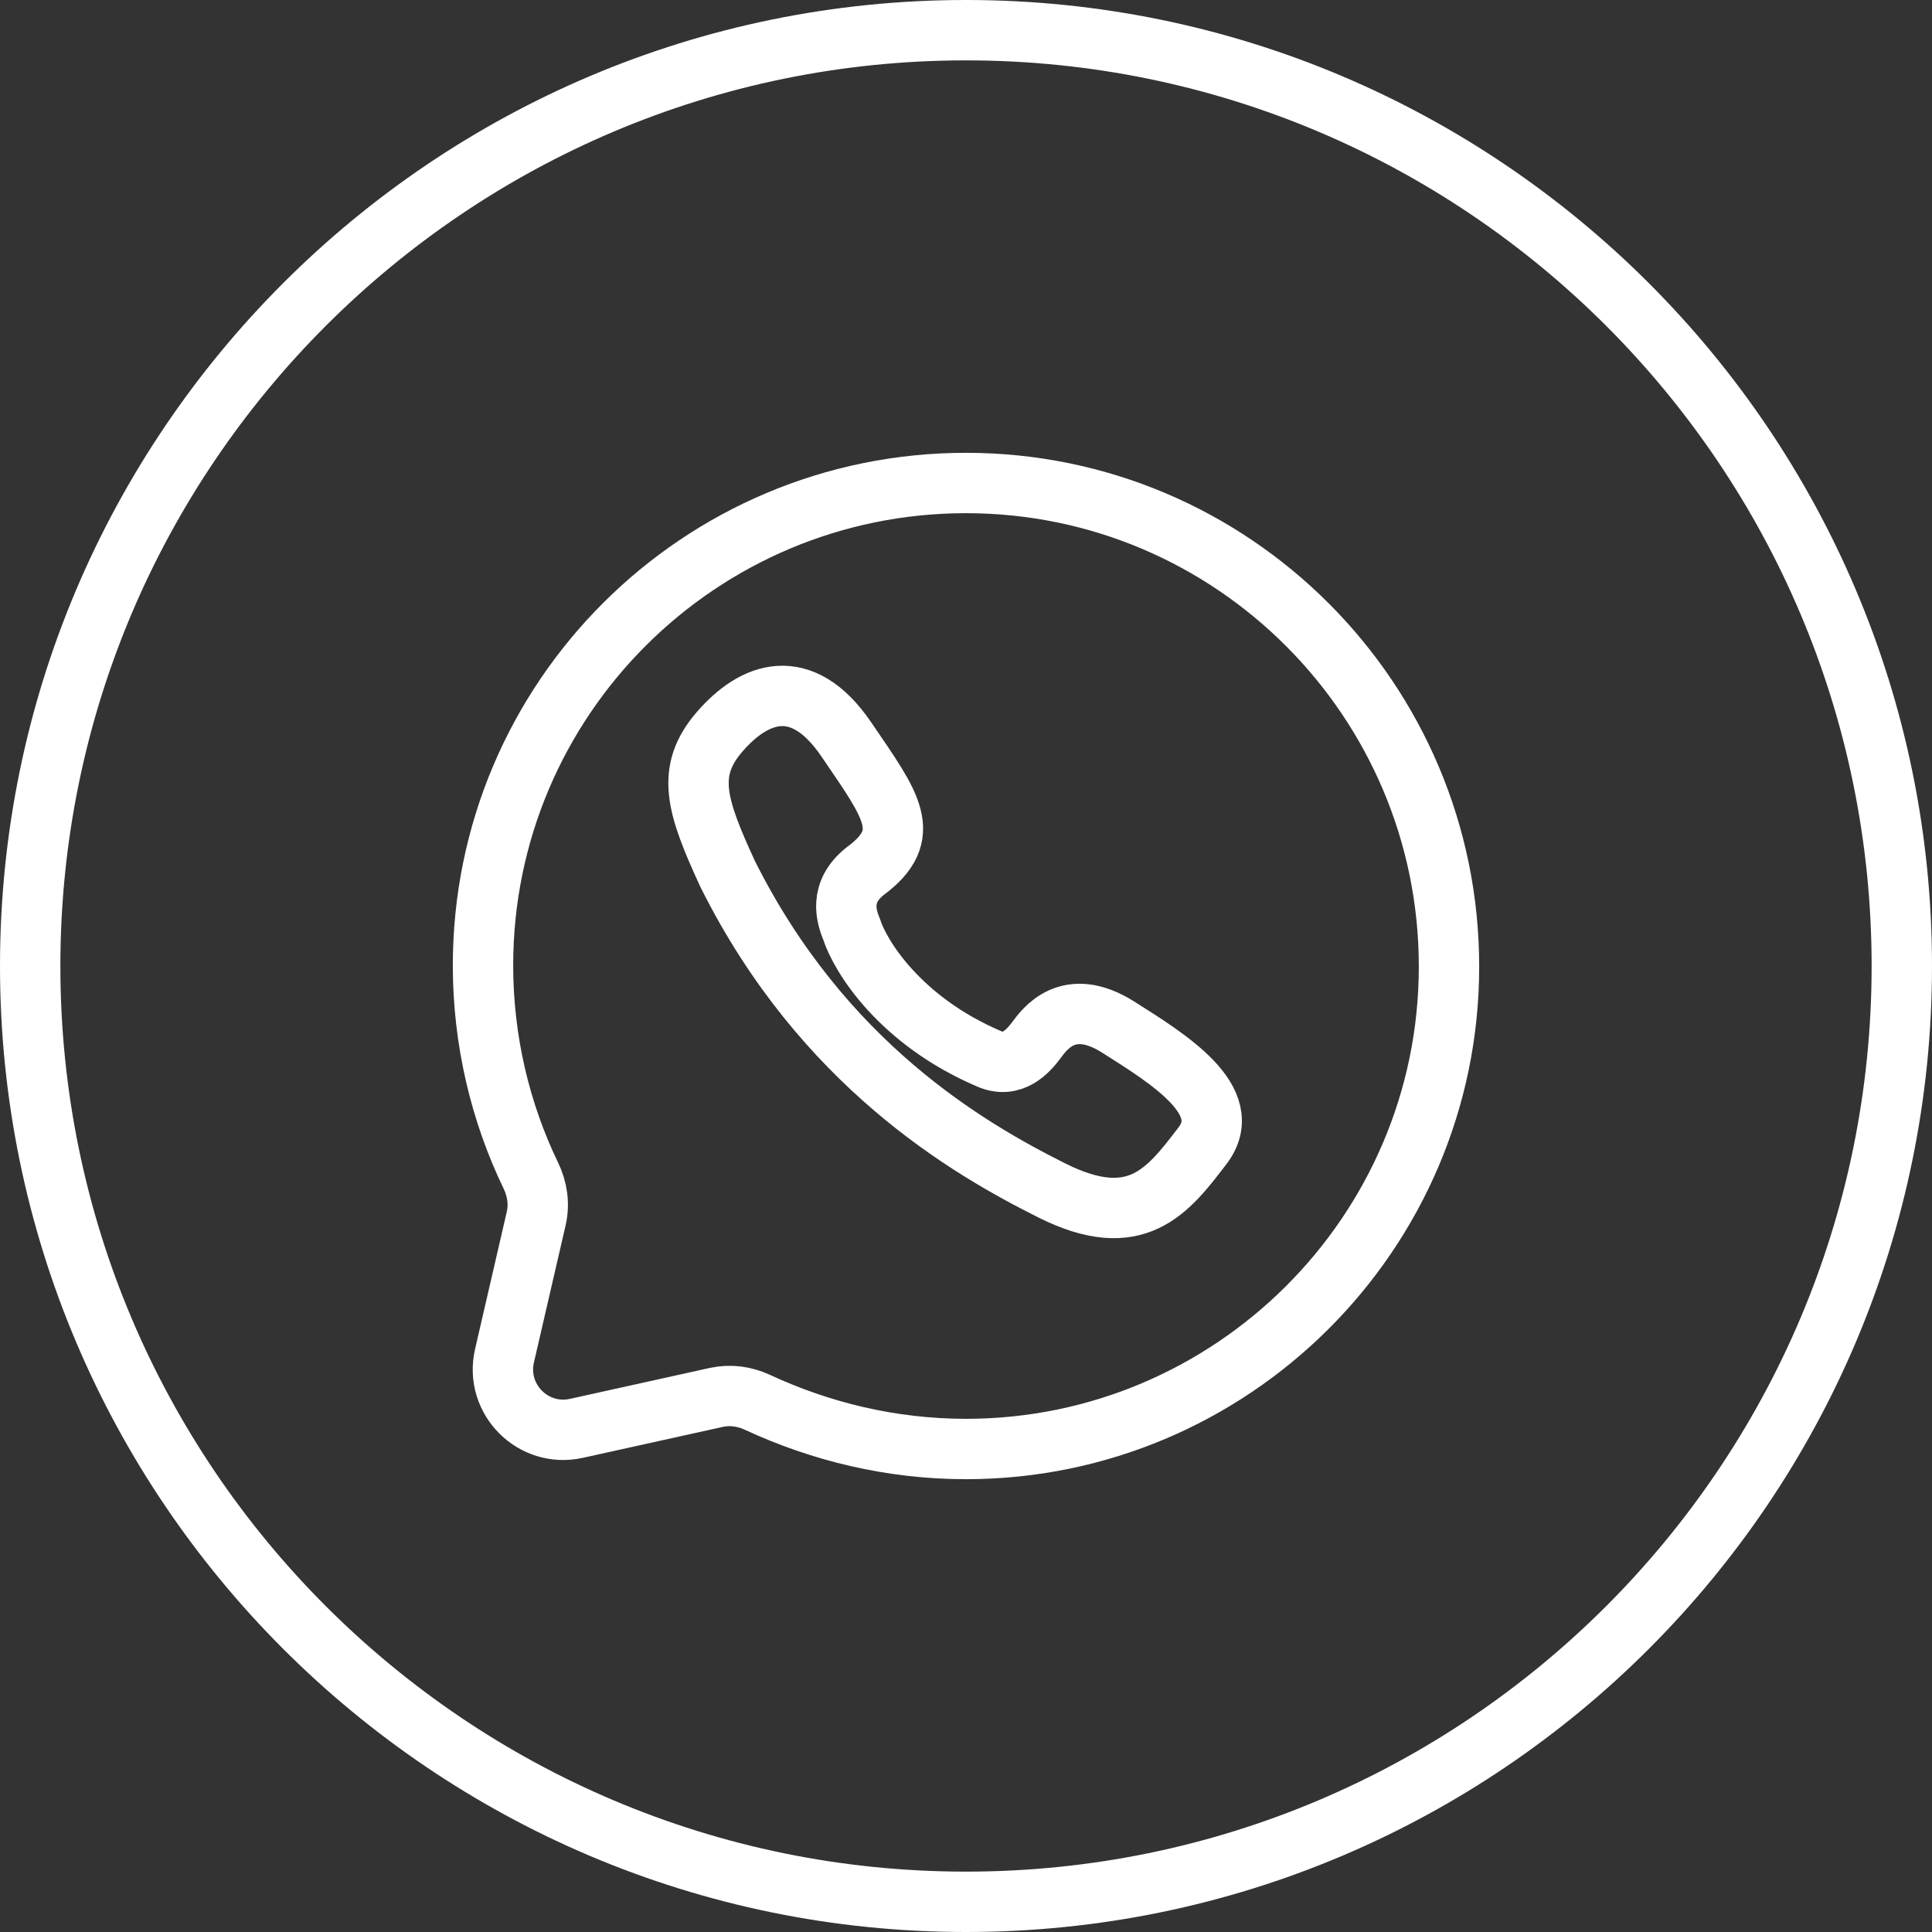 <svg width="64" height="64" viewBox="0 0 64 64" fill="none" xmlns="http://www.w3.org/2000/svg">
<rect x="0" y="0" width="64" height="64" fill="#333333" stroke="none"/>
<g clip-path="url(#clip0_651_34)">
<path d="M32 1C49.103 1 63 14.897 63 32C63 49.103 49.103 63 32 63C14.897 63 1 49.103 1 32C1 14.897 14.897 1 32 1Z" stroke="white" stroke-width="2"/>
<path d="M32.756 35.071C29.82 33.813 28.504 31.692 28.212 30.789C28.038 30.364 27.776 29.566 28.649 28.867C30.309 27.644 29.523 26.683 28.038 24.498C26.552 22.314 24.979 22.925 23.843 24.236C22.708 25.547 23.057 26.683 24.106 28.954C27.251 35.246 32.057 38.042 34.853 39.44C37.635 40.83 38.687 39.454 39.816 37.978L39.834 37.954C40.969 36.469 38.698 35.071 37.038 34.022C35.377 32.974 34.591 34.11 34.329 34.459C34.067 34.809 33.542 35.42 32.756 35.071Z" stroke="white" stroke-width="2"/>
<path d="M17.763 40.363C17.873 39.885 17.799 39.386 17.586 38.945C16.572 36.848 16 34.458 16 31.982C16 23.146 23.174 16 32 16C40.826 16 48 23.181 48 32.018C48 40.854 40.791 48 32 48C29.518 48 27.179 47.423 25.089 46.453C24.665 46.256 24.19 46.19 23.733 46.29L19.093 47.316C17.658 47.633 16.382 46.346 16.712 44.913L17.763 40.363Z" stroke="white" stroke-width="2" stroke-miterlimit="10" stroke-linecap="round" stroke-linejoin="round"/>
</g>
<defs>
<clipPath id="clip0_651_34">
<rect width="64" height="64" fill="white"/>
</clipPath>
</defs>
</svg>
